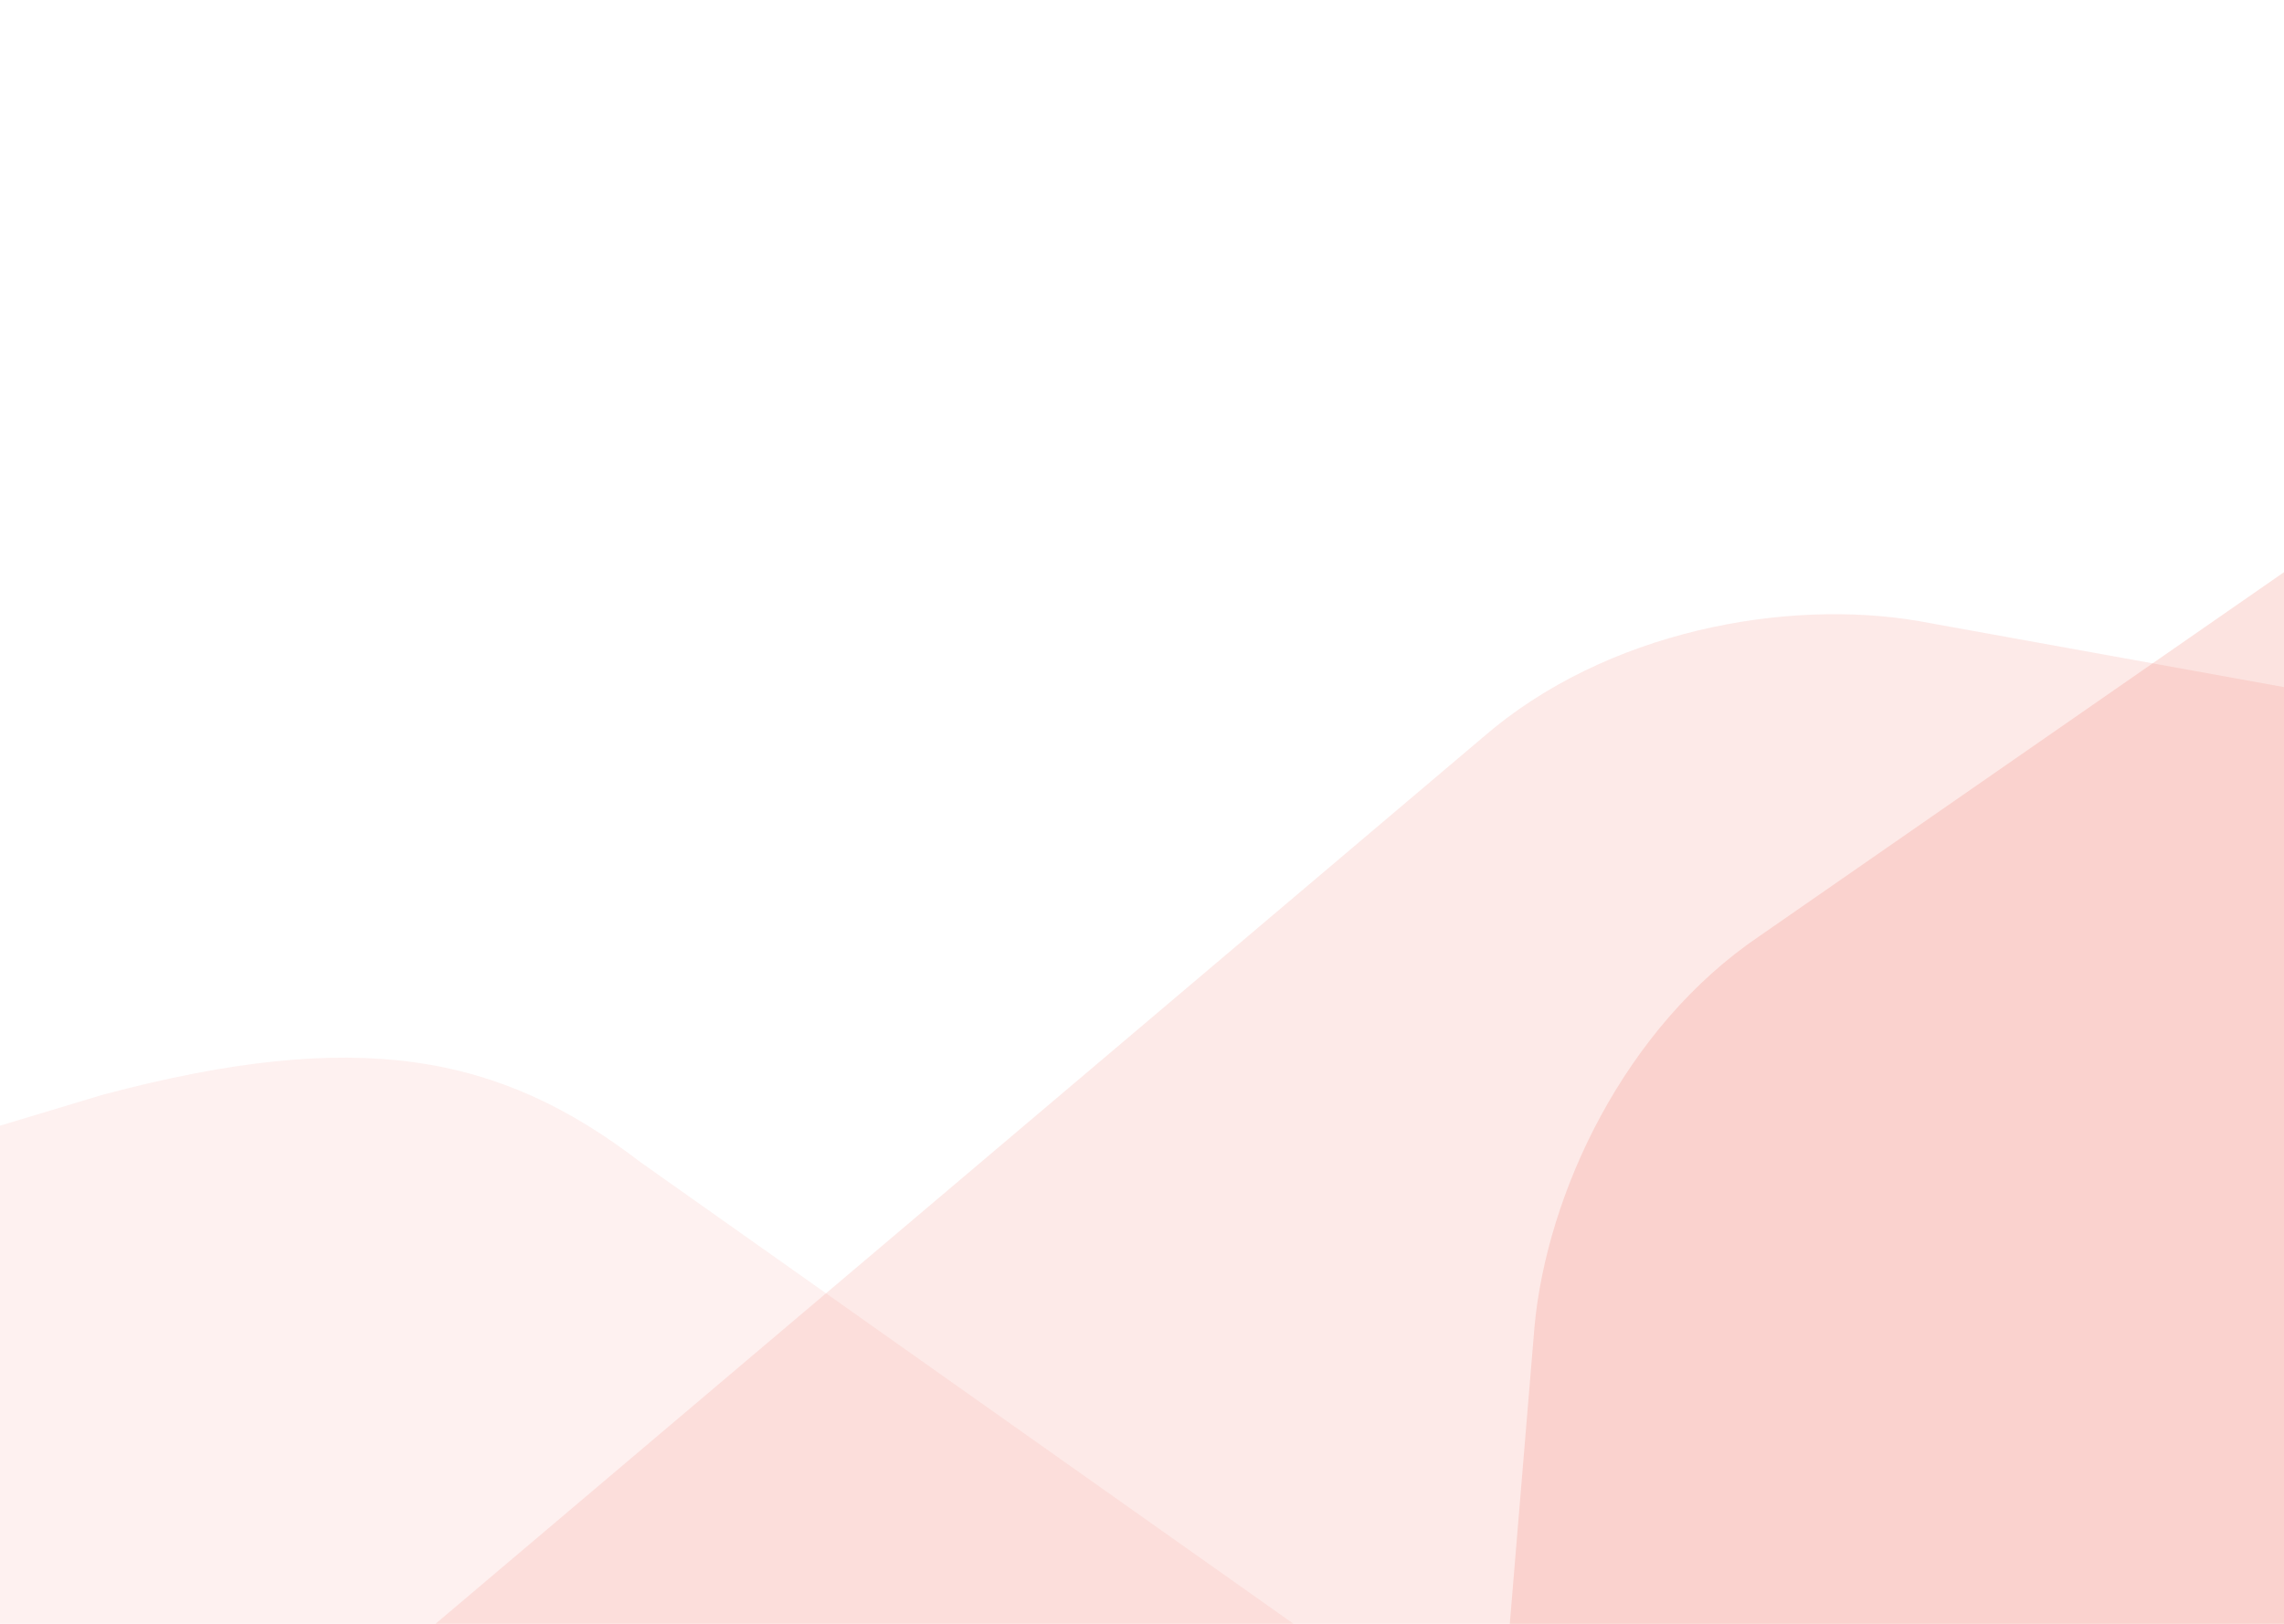<svg width="1440" height="1024" viewBox="0 0 1440 1024" fill="none" xmlns="http://www.w3.org/2000/svg">
<path opacity="0.1" fill-rule="evenodd" clip-rule="evenodd" d="M64.625 690.408L-919.12 986.976C-1004.49 1013.18 -1013.6 1072.53 -939.494 1119.65L-74.138 1702.89C14.137 1767.84 98.078 1792.04 227.343 1745.01L1209.66 1449.78C1295.03 1423.58 1304.14 1364.23 1230.04 1317.1L403.802 732.878C315.028 664.676 226.063 647.445 64.625 690.408Z" fill="#F27564"/>
<path opacity="0.15" fill-rule="evenodd" clip-rule="evenodd" d="M1209.36 391.601L2228.17 575.78C2315.2 592.373 2330.62 649.928 2262.64 704.433L1472.4 1373.42C1405.32 1431.31 1281.37 1464.53 1197.69 1447.04L178.872 1262.86C91.842 1246.27 76.423 1188.71 144.405 1134.21L934.649 465.22C1012.63 397.338 1126.59 377.497 1209.36 391.601Z" fill="#F27564"/>
<path opacity="0.2" fill-rule="evenodd" clip-rule="evenodd" d="M967.484 836.396L881.673 1868.31C875.172 1956.68 926.767 1986.47 997.002 1934.91L1847.63 1344.62C1920.9 1294.81 1985.06 1183.66 1989.83 1098.29L2075.64 66.374C2082.14 -21.997 2030.55 -51.79 1960.31 -0.221L1109.68 590.062C1023.94 647.831 975.285 752.781 967.484 836.396Z" fill="#F27564"/>
</svg>
